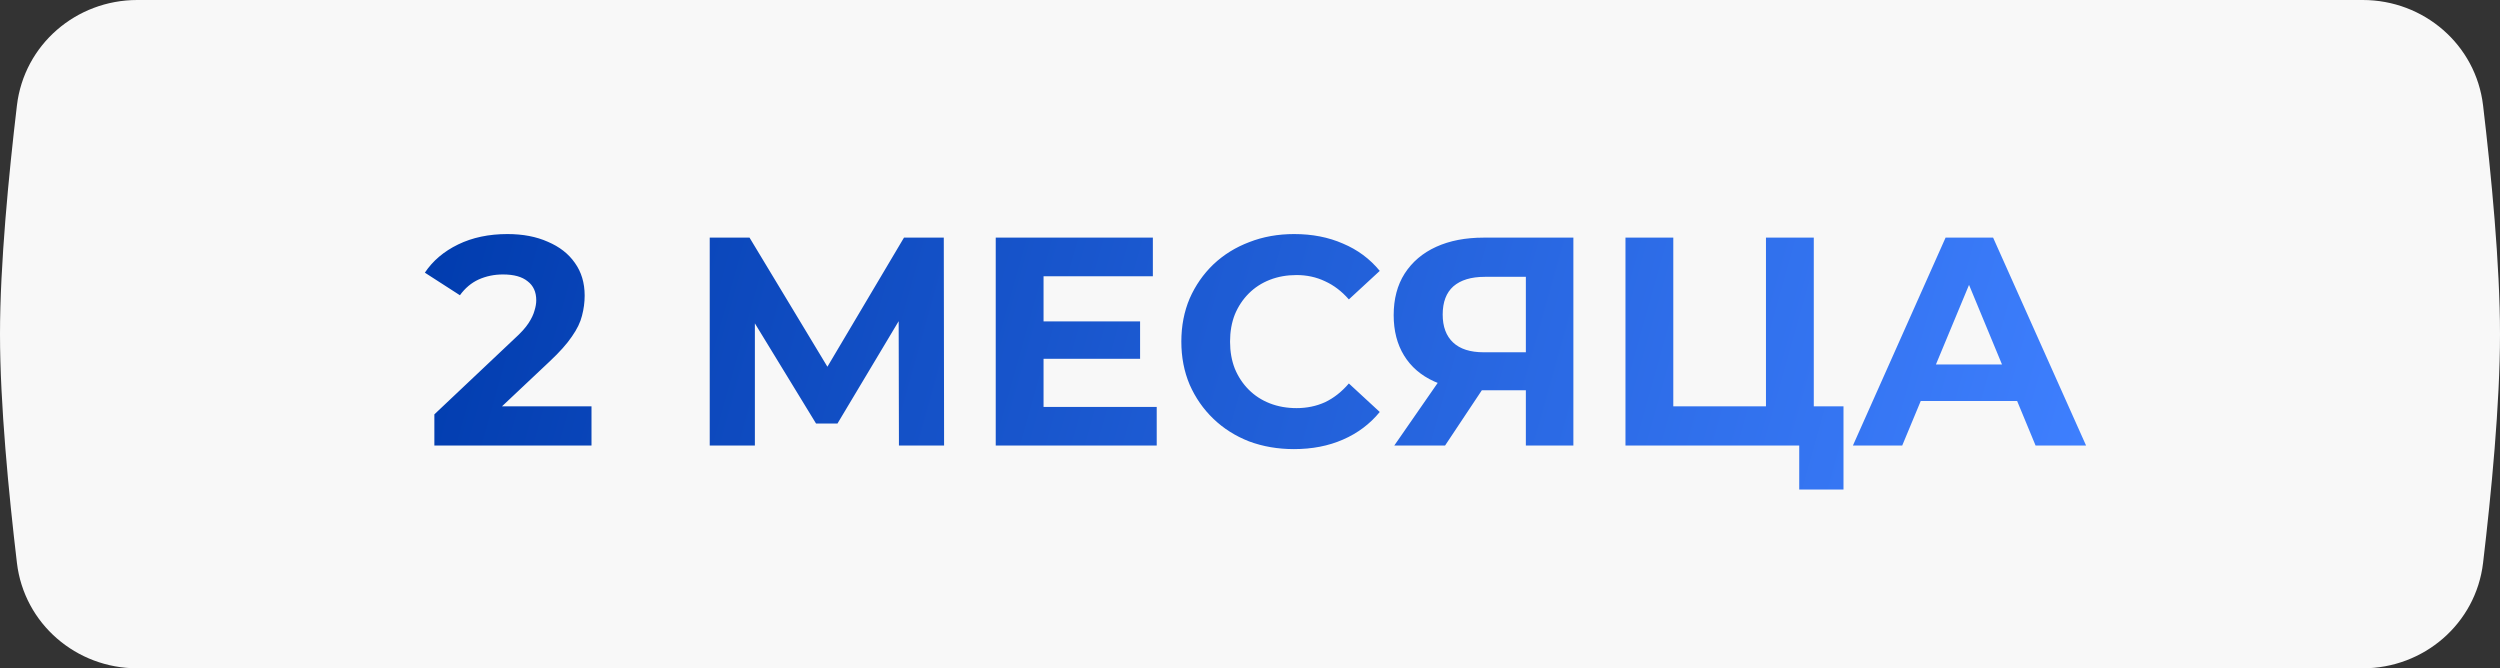 <?xml version="1.0" encoding="UTF-8"?> <svg xmlns="http://www.w3.org/2000/svg" width="202" height="54" viewBox="0 0 202 54" fill="none"><rect x="0" y="0" width="202" height="54" fill="#333333" stroke="none"/> <path d="M1.368 8.517C1.95 3.61 6.151 0 11.092 0H190.908C195.849 0 200.05 3.61 200.632 8.517C201.293 14.096 202 21.371 202 27C202 32.629 201.293 39.904 200.632 45.483C200.05 50.39 195.849 54 190.908 54H11.092C6.151 54 1.95 50.39 1.368 45.483C0.707 39.904 0 32.629 0 27C0 21.371 0.707 14.096 1.368 8.517Z" fill="#F8F8F8"></path> <path d="M35.097 36V33.48L41.577 27.36C42.089 26.896 42.465 26.48 42.705 26.112C42.945 25.744 43.105 25.408 43.185 25.104C43.281 24.8 43.329 24.52 43.329 24.264C43.329 23.592 43.097 23.08 42.633 22.728C42.185 22.36 41.521 22.176 40.641 22.176C39.937 22.176 39.281 22.312 38.673 22.584C38.081 22.856 37.577 23.28 37.161 23.856L34.329 22.032C34.969 21.072 35.865 20.312 37.017 19.752C38.169 19.192 39.497 18.912 41.001 18.912C42.249 18.912 43.337 19.12 44.265 19.536C45.209 19.936 45.937 20.504 46.449 21.24C46.977 21.976 47.241 22.856 47.241 23.88C47.241 24.424 47.169 24.968 47.025 25.512C46.897 26.04 46.625 26.6 46.209 27.192C45.809 27.784 45.217 28.448 44.433 29.184L39.057 34.248L38.313 32.832H47.793V36H35.097ZM57.346 36V19.2H60.562L67.714 31.056H66.01L73.042 19.2H76.258L76.282 36H72.634L72.61 24.792H73.306L67.666 34.224H65.938L60.178 24.792H60.994V36H57.346ZM84.031 25.968H92.119V28.992H84.031V25.968ZM84.319 32.88H93.463V36H80.455V19.2H93.151V22.32H84.319V32.88ZM104.548 36.288C103.252 36.288 102.044 36.08 100.924 35.664C99.82 35.232 98.86 34.624 98.044 33.84C97.228 33.056 96.588 32.136 96.124 31.08C95.676 30.024 95.452 28.864 95.452 27.6C95.452 26.336 95.676 25.176 96.124 24.12C96.588 23.064 97.228 22.144 98.044 21.36C98.876 20.576 99.844 19.976 100.948 19.56C102.052 19.128 103.26 18.912 104.572 18.912C106.028 18.912 107.34 19.168 108.508 19.68C109.692 20.176 110.684 20.912 111.484 21.888L108.988 24.192C108.412 23.536 107.772 23.048 107.068 22.728C106.364 22.392 105.596 22.224 104.764 22.224C103.98 22.224 103.26 22.352 102.604 22.608C101.948 22.864 101.38 23.232 100.9 23.712C100.42 24.192 100.044 24.76 99.772 25.416C99.516 26.072 99.388 26.8 99.388 27.6C99.388 28.4 99.516 29.128 99.772 29.784C100.044 30.44 100.42 31.008 100.9 31.488C101.38 31.968 101.948 32.336 102.604 32.592C103.26 32.848 103.98 32.976 104.764 32.976C105.596 32.976 106.364 32.816 107.068 32.496C107.772 32.16 108.412 31.656 108.988 30.984L111.484 33.288C110.684 34.264 109.692 35.008 108.508 35.52C107.34 36.032 106.02 36.288 104.548 36.288ZM123.289 36V30.696L124.249 31.536H119.641C118.185 31.536 116.929 31.296 115.873 30.816C114.817 30.336 114.009 29.64 113.449 28.728C112.889 27.816 112.609 26.728 112.609 25.464C112.609 24.152 112.905 23.032 113.497 22.104C114.105 21.16 114.953 20.44 116.041 19.944C117.129 19.448 118.409 19.2 119.881 19.2H127.129V36H123.289ZM112.657 36L116.833 29.976H120.769L116.761 36H112.657ZM123.289 29.448V21.36L124.249 22.368H119.977C118.873 22.368 118.025 22.624 117.433 23.136C116.857 23.648 116.569 24.408 116.569 25.416C116.569 26.392 116.849 27.144 117.409 27.672C117.969 28.2 118.793 28.464 119.881 28.464H124.249L123.289 29.448ZM131.338 36V19.2H135.202V32.832H142.69V19.2H146.554V36H131.338ZM145.378 39.552V35.088L146.218 36H142.69V32.832H148.954V39.552H145.378ZM149.715 36L157.203 19.2H161.043L168.555 36H164.475L158.331 21.168H159.867L153.699 36H149.715ZM153.459 32.4L154.491 29.448H163.131L164.187 32.4H153.459Z" fill="url(#paint0_linear_202_356)"></path> <defs> <linearGradient id="paint0_linear_202_356" x1="34" y1="13" x2="166.416" y2="50.198" gradientUnits="userSpaceOnUse"> <stop stop-color="#003BAD"></stop> <stop offset="1" stop-color="#3F80FF"></stop> </linearGradient> </defs> </svg> 